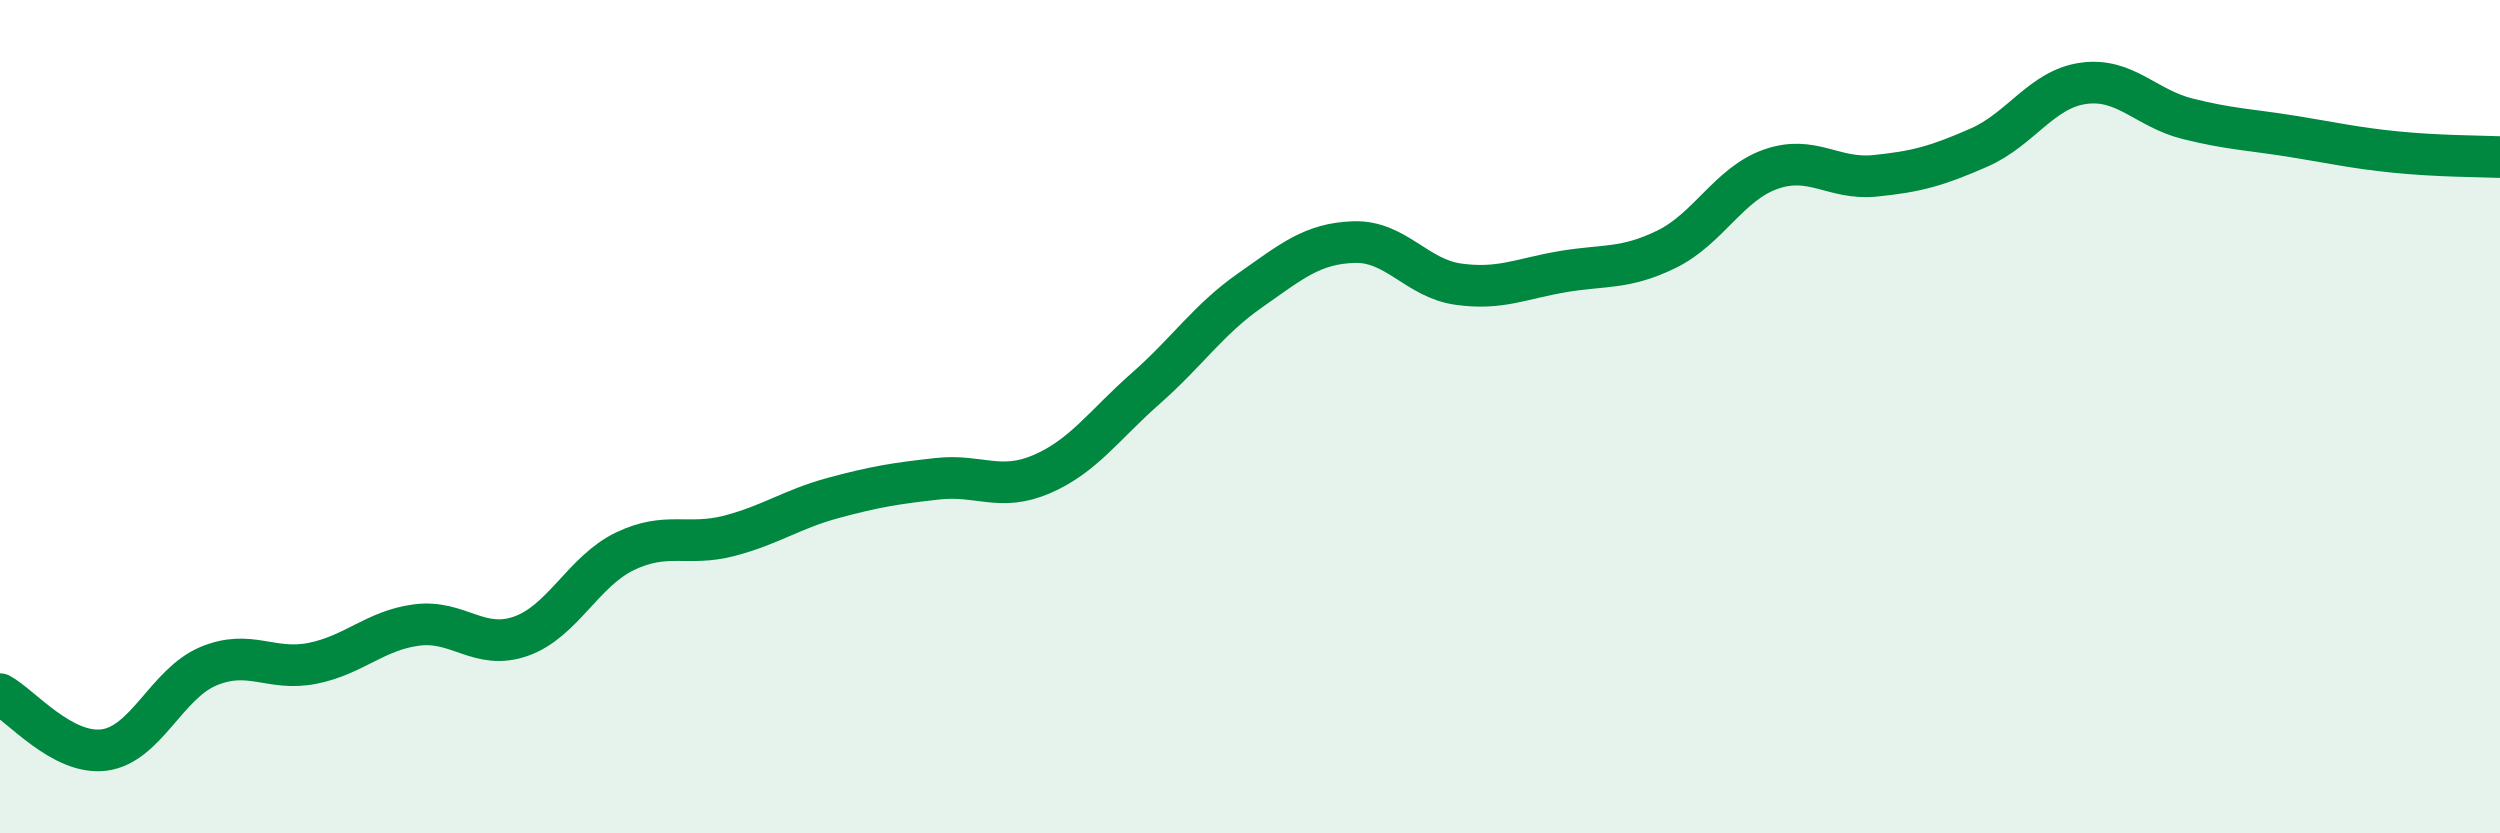 
    <svg width="60" height="20" viewBox="0 0 60 20" xmlns="http://www.w3.org/2000/svg">
      <path
        d="M 0,16.66 C 0.5,16.93 1.5,18.13 2.5,18 C 3.5,17.87 4,16.41 5,15.99 C 6,15.57 6.5,16.12 7.5,15.92 C 8.5,15.72 9,15.13 10,15 C 11,14.87 11.5,15.62 12.5,15.27 C 13.5,14.92 14,13.71 15,13.23 C 16,12.75 16.5,13.12 17.5,12.86 C 18.5,12.6 19,12.22 20,11.95 C 21,11.68 21.5,11.6 22.5,11.49 C 23.5,11.38 24,11.81 25,11.38 C 26,10.95 26.5,10.2 27.5,9.32 C 28.5,8.44 29,7.67 30,6.97 C 31,6.27 31.5,5.84 32.5,5.81 C 33.5,5.78 34,6.68 35,6.82 C 36,6.96 36.5,6.69 37.5,6.52 C 38.5,6.35 39,6.47 40,5.98 C 41,5.49 41.5,4.41 42.5,4.06 C 43.5,3.71 44,4.32 45,4.22 C 46,4.12 46.5,3.98 47.5,3.54 C 48.5,3.1 49,2.14 50,2 C 51,1.86 51.5,2.6 52.5,2.85 C 53.5,3.1 54,3.11 55,3.27 C 56,3.43 56.5,3.55 57.5,3.65 C 58.5,3.75 59.5,3.75 60,3.77L60 20L0 20Z"
        fill="#008740"
        opacity="0.1"
        stroke-linecap="round"
        stroke-linejoin="round"
      />
      <path
        d="M 0,16.66 C 0.5,16.93 1.5,18.13 2.5,18 C 3.5,17.87 4,16.41 5,15.99 C 6,15.57 6.5,16.12 7.5,15.92 C 8.5,15.72 9,15.13 10,15 C 11,14.87 11.5,15.62 12.5,15.27 C 13.5,14.92 14,13.71 15,13.23 C 16,12.75 16.5,13.12 17.5,12.86 C 18.5,12.6 19,12.22 20,11.95 C 21,11.68 21.5,11.6 22.5,11.49 C 23.5,11.38 24,11.81 25,11.38 C 26,10.95 26.5,10.2 27.5,9.32 C 28.5,8.44 29,7.67 30,6.97 C 31,6.27 31.5,5.84 32.5,5.81 C 33.5,5.78 34,6.68 35,6.82 C 36,6.96 36.5,6.69 37.5,6.52 C 38.5,6.35 39,6.47 40,5.98 C 41,5.49 41.5,4.41 42.5,4.06 C 43.5,3.71 44,4.32 45,4.22 C 46,4.12 46.5,3.98 47.5,3.54 C 48.5,3.1 49,2.14 50,2 C 51,1.86 51.5,2.6 52.5,2.85 C 53.5,3.1 54,3.11 55,3.27 C 56,3.43 56.5,3.55 57.5,3.65 C 58.5,3.75 59.5,3.75 60,3.77"
        stroke="#008740"
        stroke-width="1"
        fill="none"
        stroke-linecap="round"
        stroke-linejoin="round"
      />
    </svg>
  